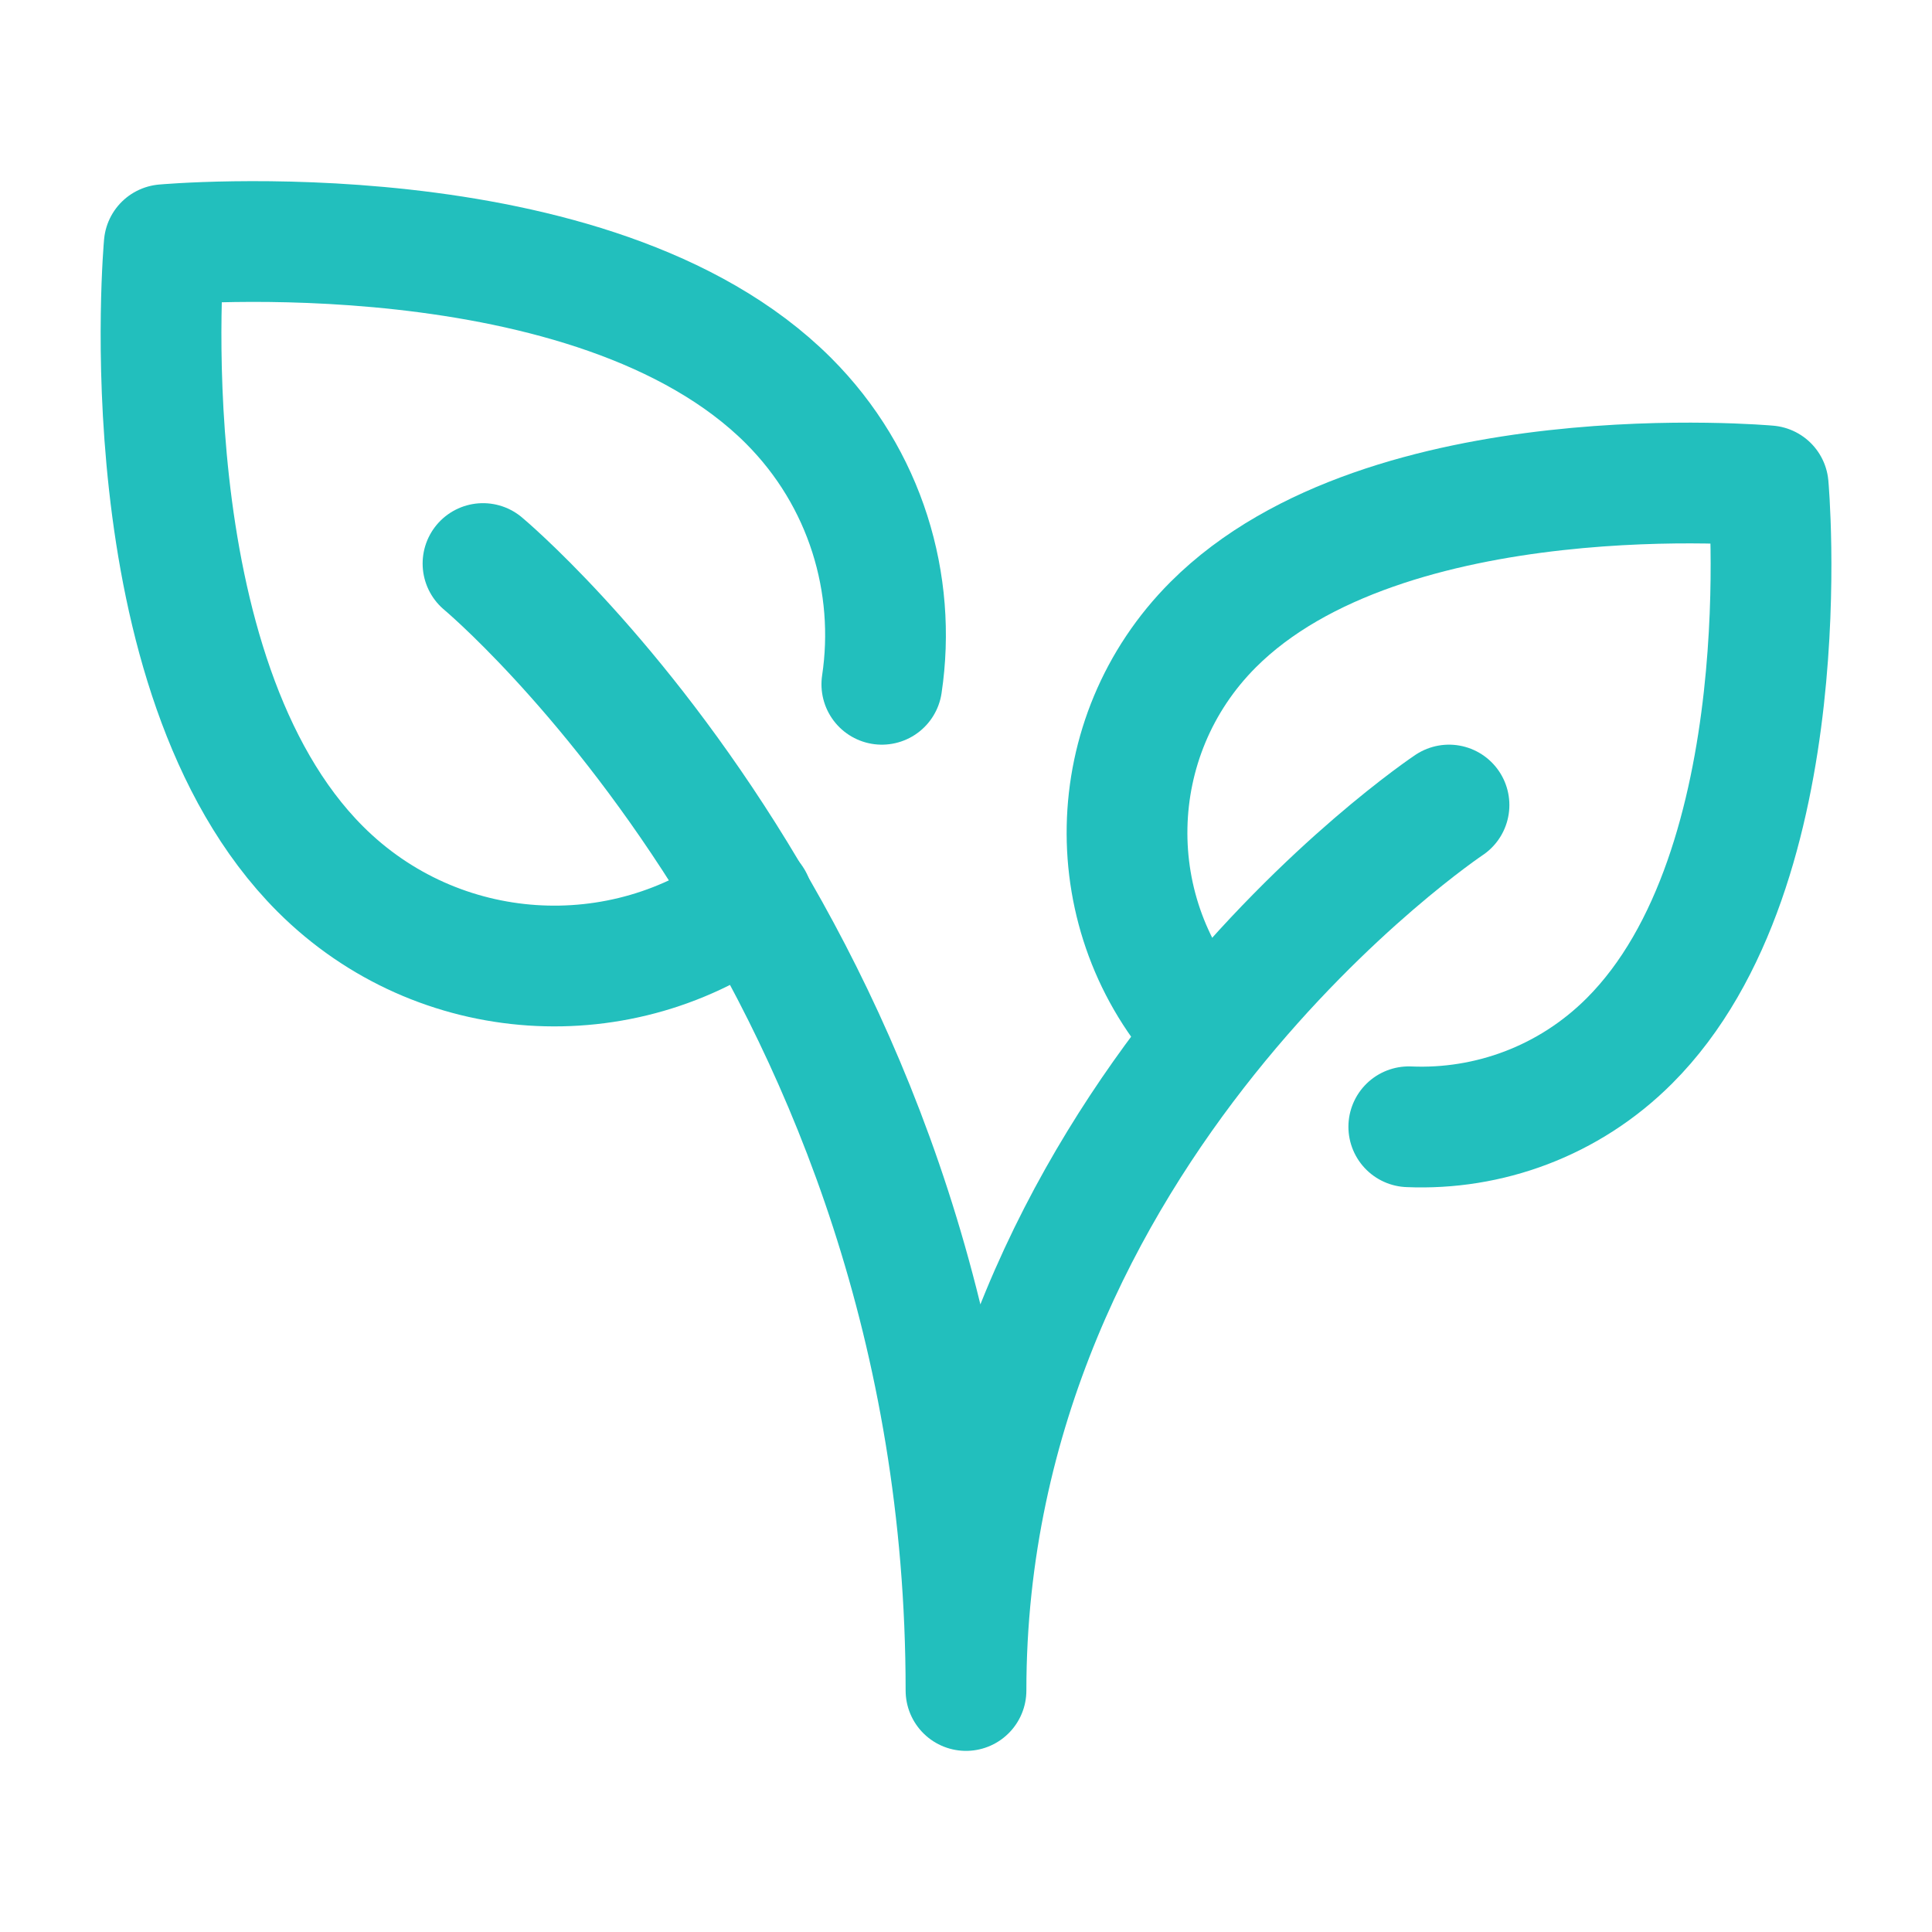 <svg width="32" height="32" viewBox="0 0 32 32" fill="none" xmlns="http://www.w3.org/2000/svg">
<path d="M12.465 14.911C10.317 16.519 7.258 16.347 5.305 14.394C2.073 11.163 2.72 4.053 2.72 4.053C2.72 4.053 9.829 3.407 13.061 6.638C14.34 7.918 14.855 9.672 14.606 11.334" stroke="#22BFBD" stroke-width="2" stroke-linecap="round" stroke-linejoin="round"/>
<path d="M19.952 17.09C18.192 15.178 18.24 12.2 20.095 10.345C22.967 7.473 29.287 8.047 29.287 8.047C29.287 8.047 29.861 14.367 26.989 17.239C25.984 18.244 24.65 18.719 23.334 18.663" stroke="#22BFBD" stroke-width="2" stroke-linecap="round" stroke-linejoin="round"/>
<path d="M24 13.334C24 13.334 16 18.667 16 28C16 16 8 9.334 8 9.334" stroke="#22BFBD" stroke-width="2" stroke-linecap="round" stroke-linejoin="round"/>
</svg>
